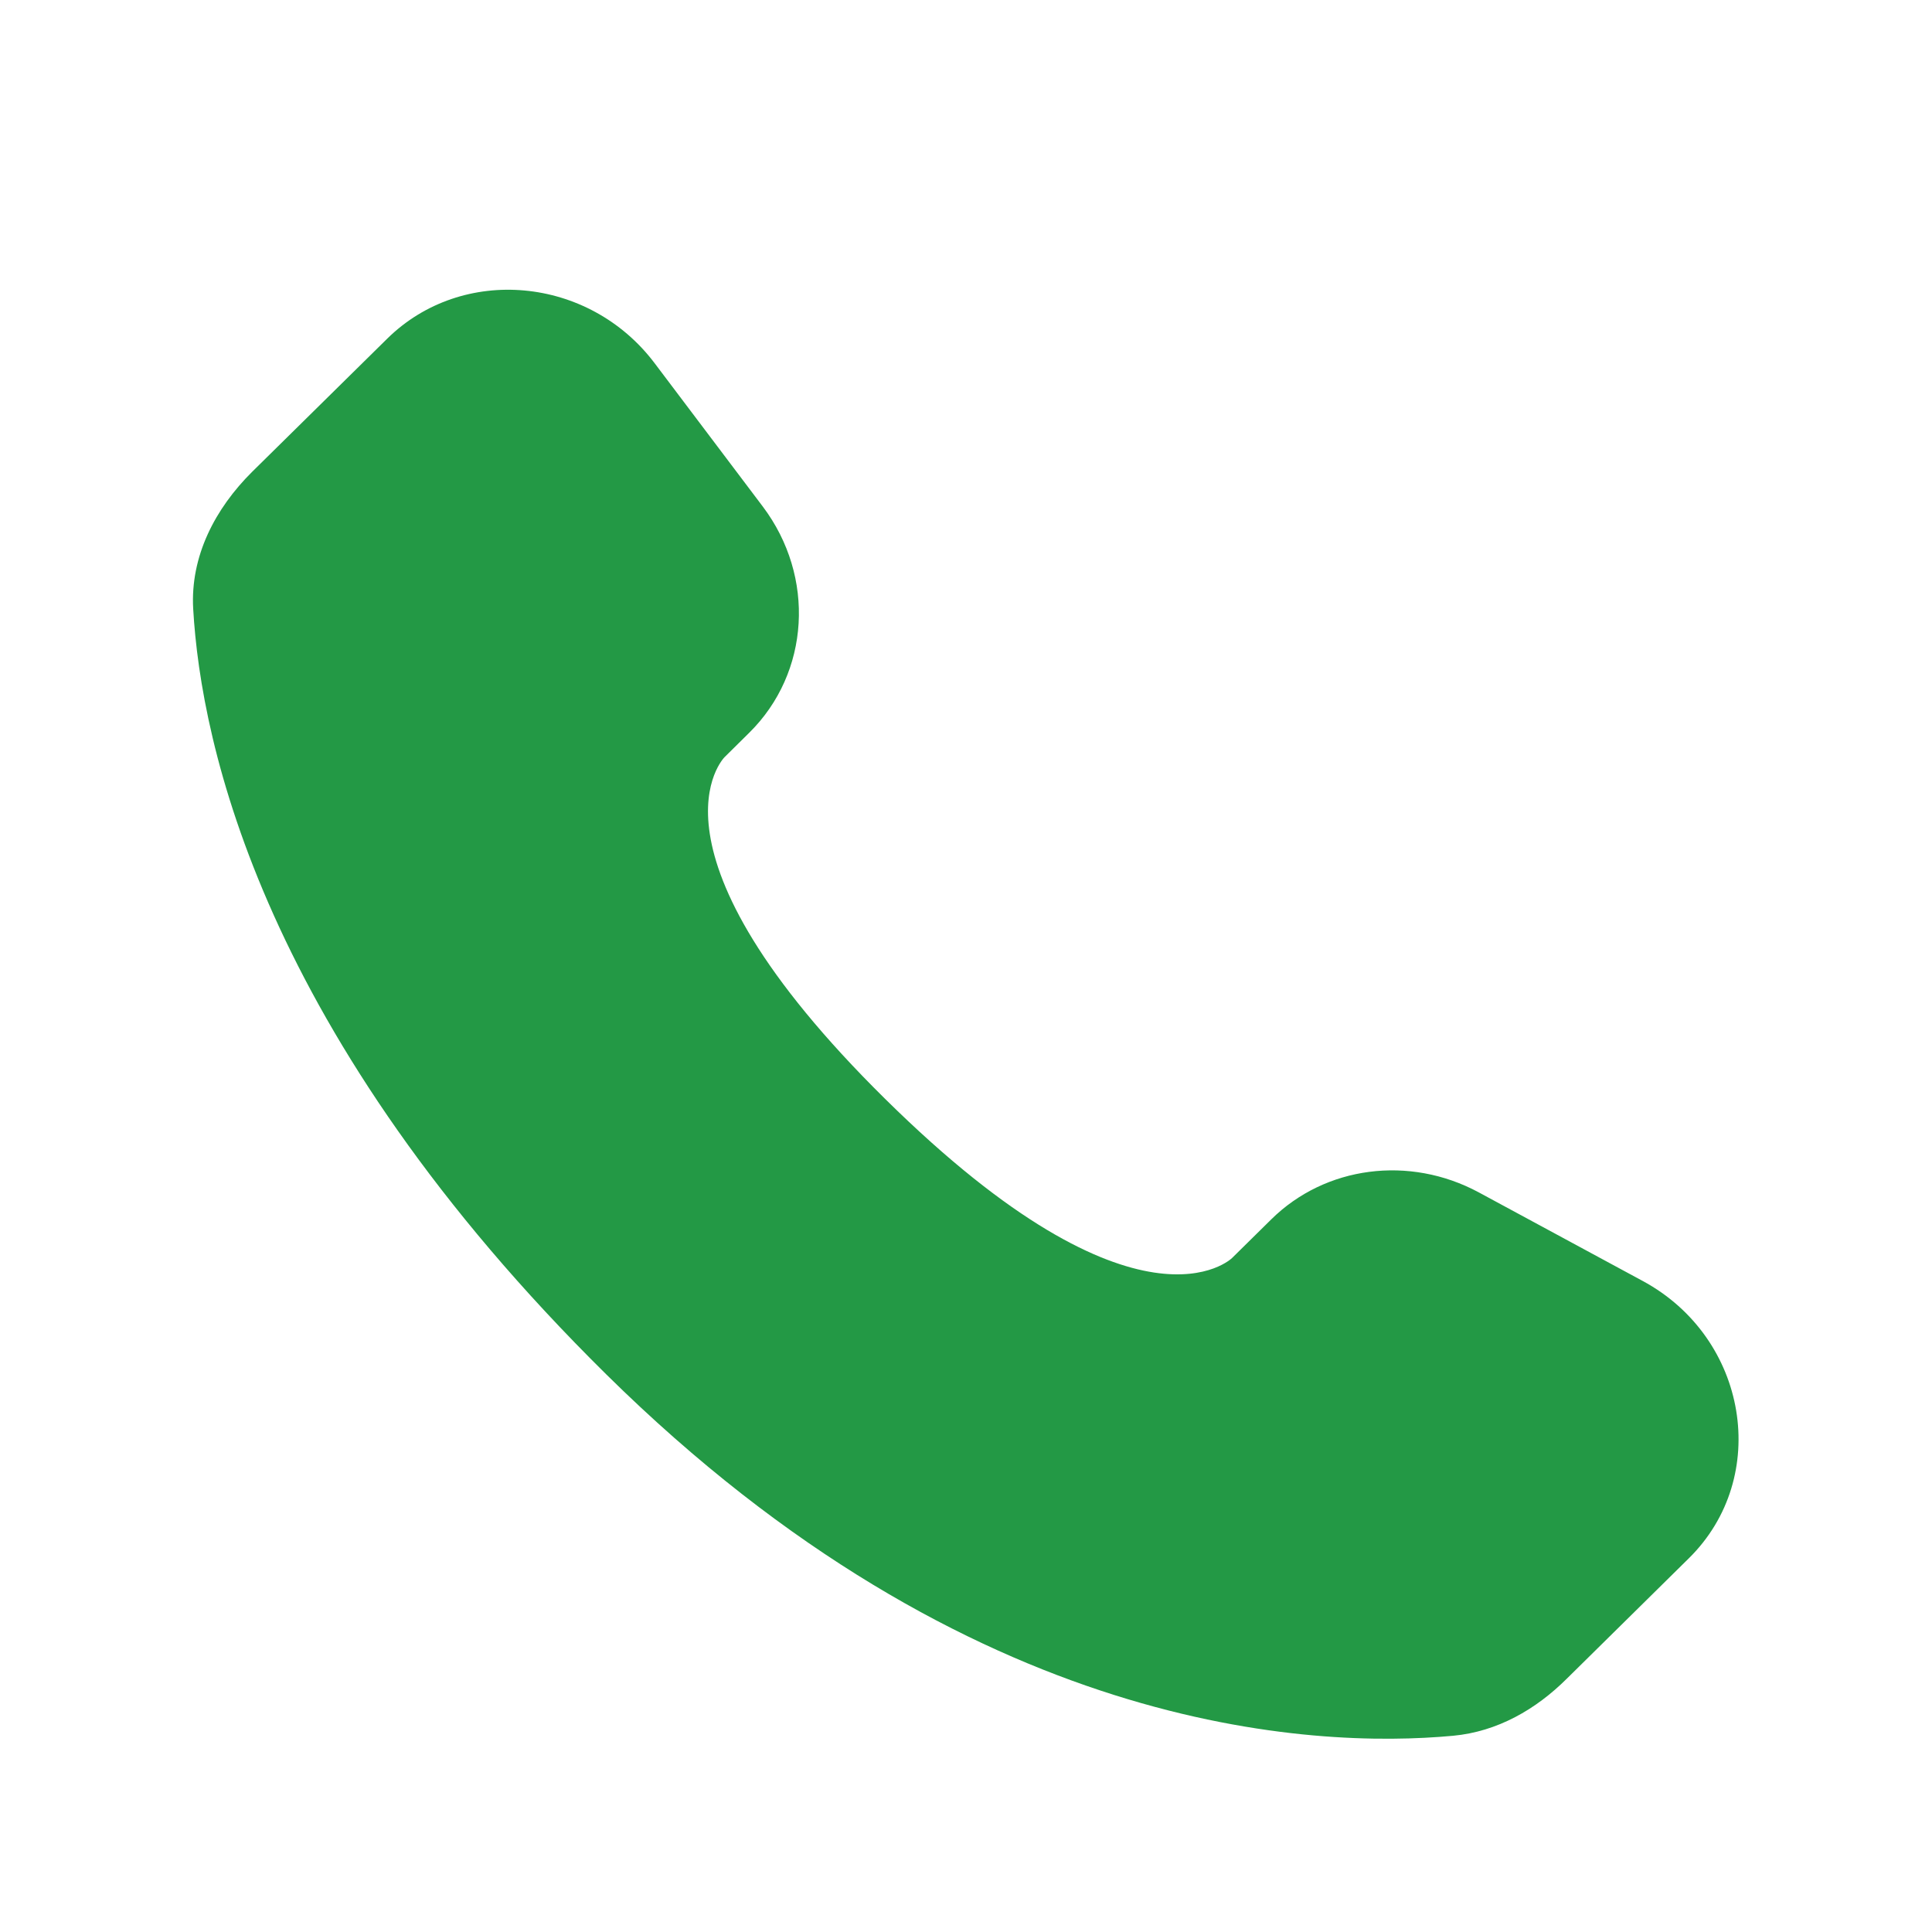 <svg width="14" height="14" viewBox="0 0 14 14" fill="none" xmlns="http://www.w3.org/2000/svg">
<path d="M9.212 8.836L8.928 9.116C8.928 9.116 8.255 9.78 6.416 7.965C4.577 6.151 5.251 5.486 5.251 5.486L5.429 5.31C5.869 4.876 5.911 4.179 5.527 3.67L4.743 2.631C4.267 2.001 3.35 1.917 2.805 2.455L1.828 3.418C1.559 3.685 1.378 4.03 1.4 4.413C1.456 5.393 1.903 7.501 4.394 9.96C7.037 12.568 9.516 12.672 10.53 12.578C10.851 12.548 11.13 12.387 11.354 12.164L12.238 11.292C12.835 10.704 12.667 9.694 11.903 9.282L10.715 8.64C10.213 8.37 9.604 8.449 9.212 8.836Z" fill="#239945"/>
</svg>
